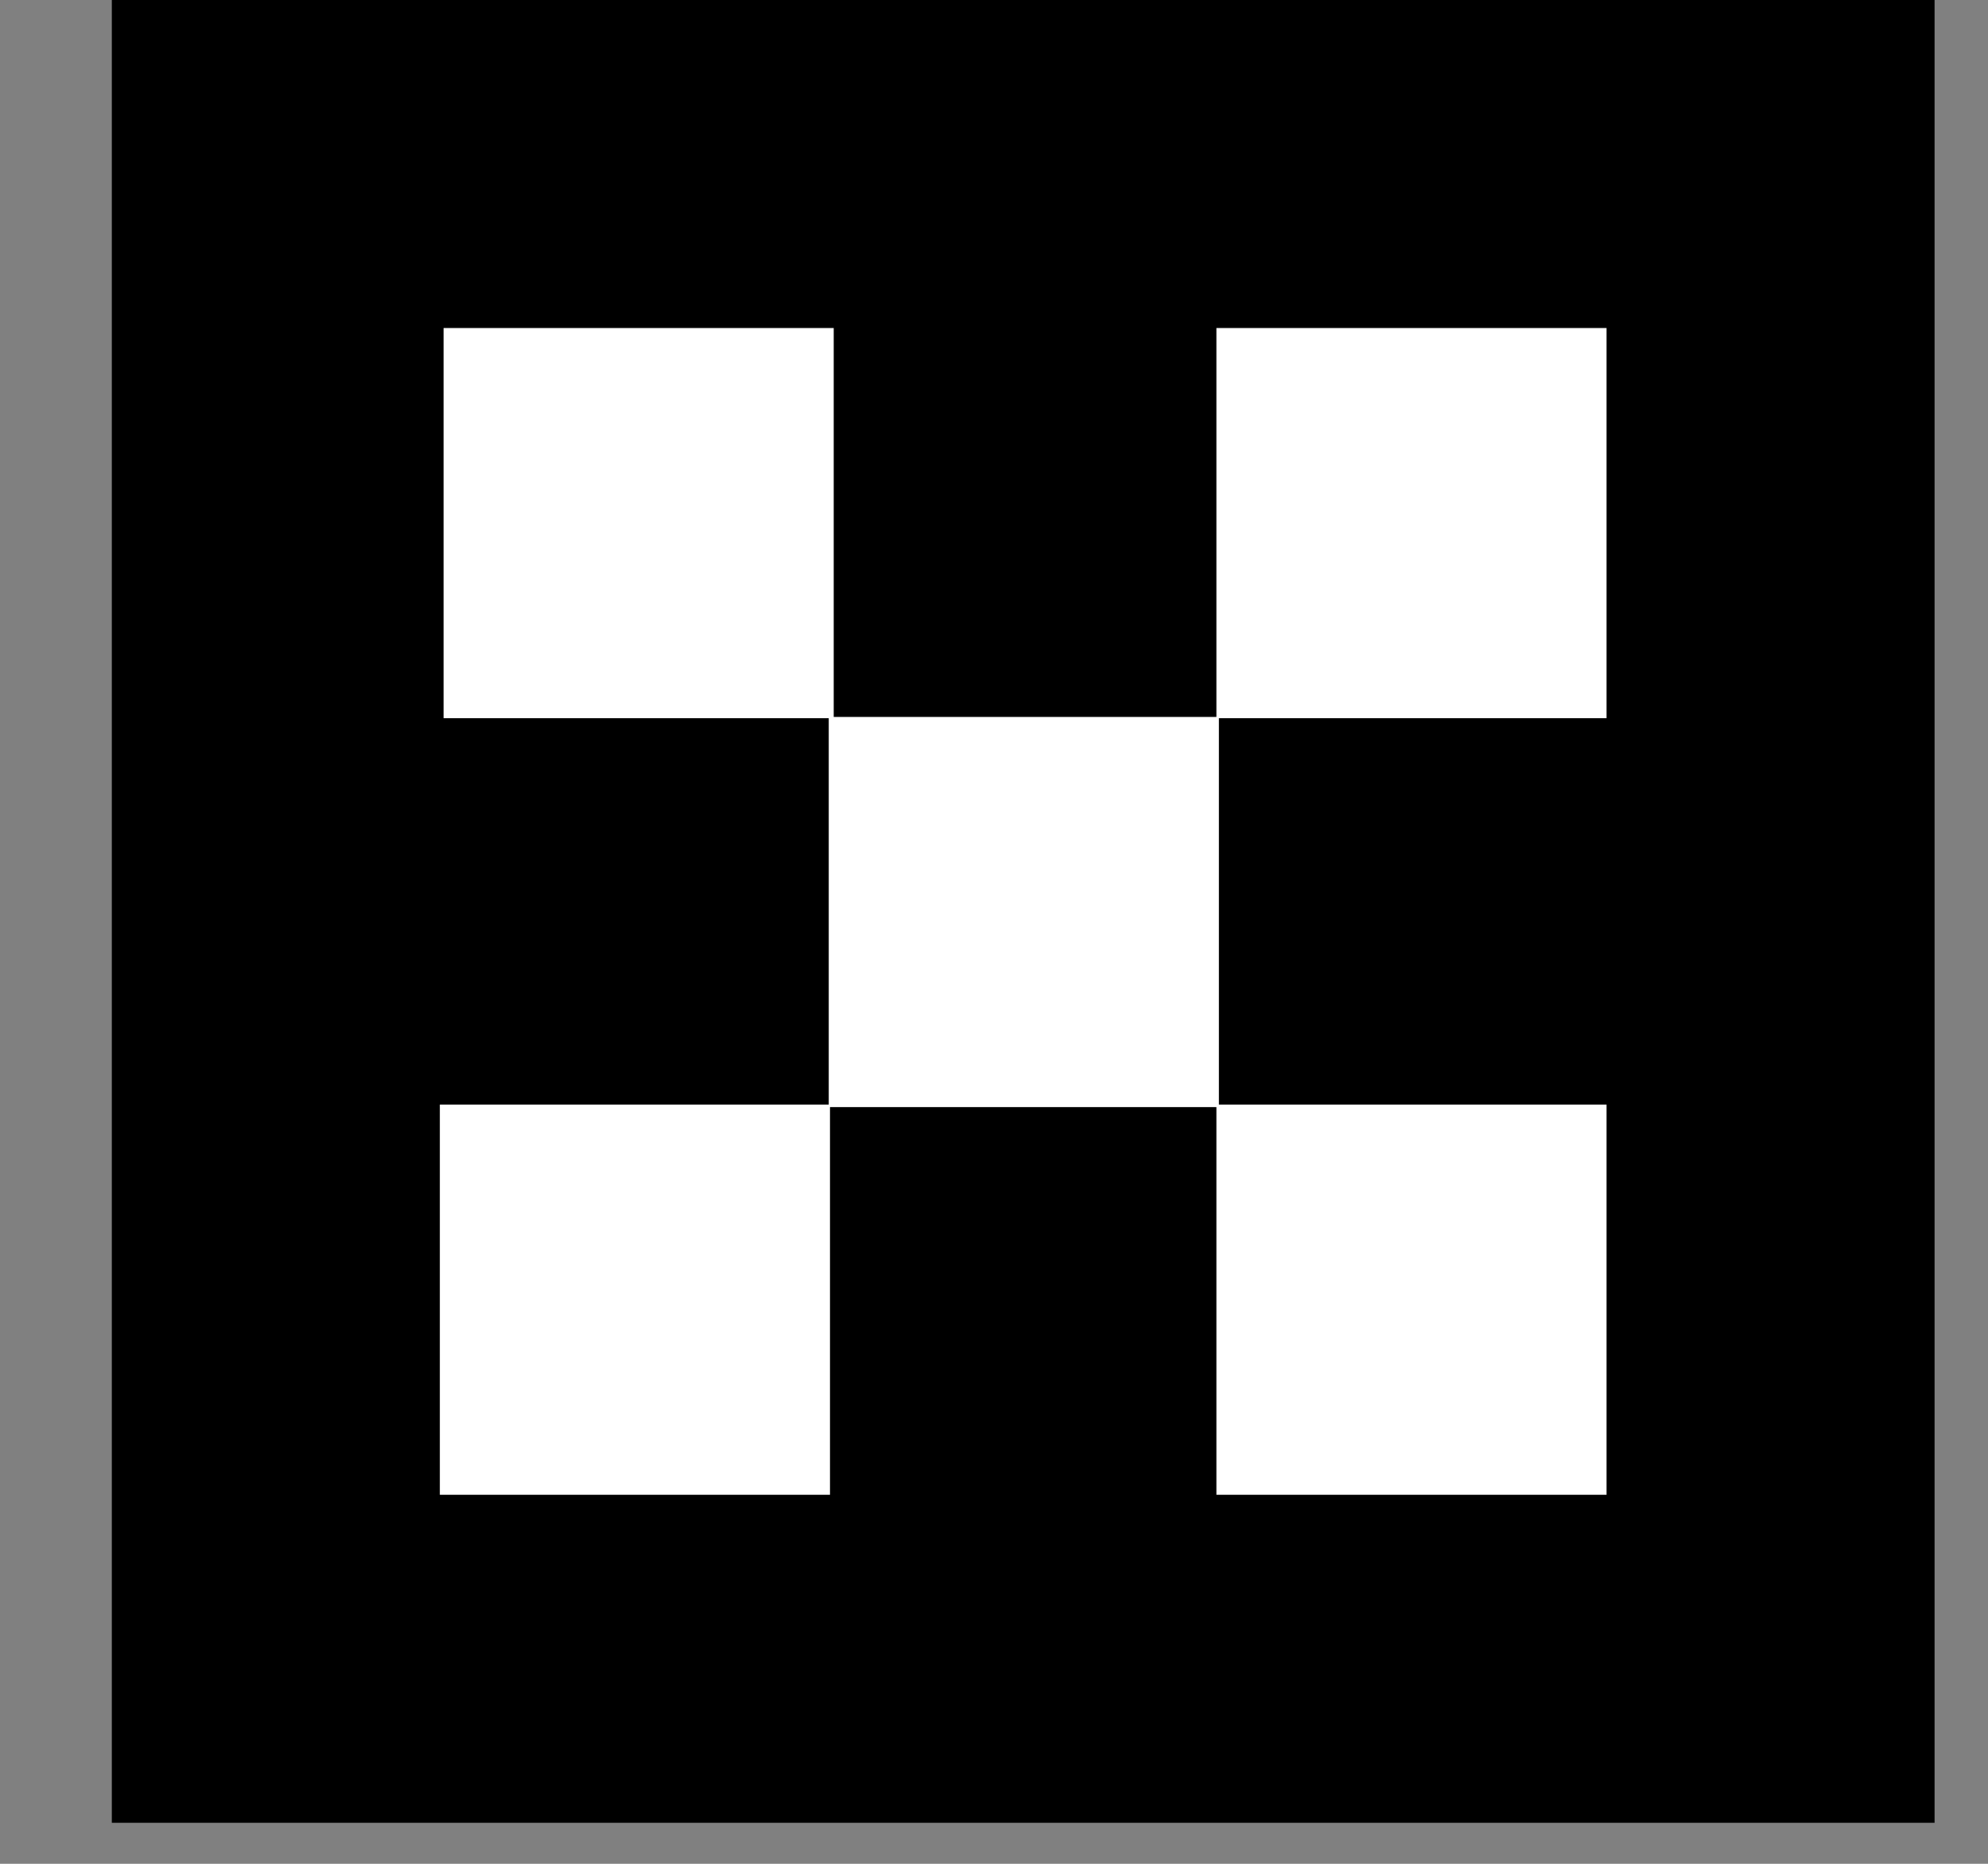 <svg width="16" height="15" viewBox="0 0 16 15" fill="none" xmlns="http://www.w3.org/2000/svg">
<rect x="0" y="0" width="16" height="15" fill="#808080" stroke="none"/>
<path d="M15.57 0H0.9V14.67H15.57V0Z" fill="black"/>
<path d="M9.81 5.77H6.67V8.91H9.81V5.77Z" fill="white"/>
<path d="M12.93 2.64H9.79V5.78H12.93V2.64Z" fill="white"/>
<path d="M6.68 8.89H3.54V12.03H6.68V8.89Z" fill="white"/>
<path d="M6.71 2.64H3.57V5.78H6.71V2.64Z" fill="white"/>
<path d="M12.93 8.89H9.79V12.03H12.93V8.89Z" fill="white"/>
</svg>
